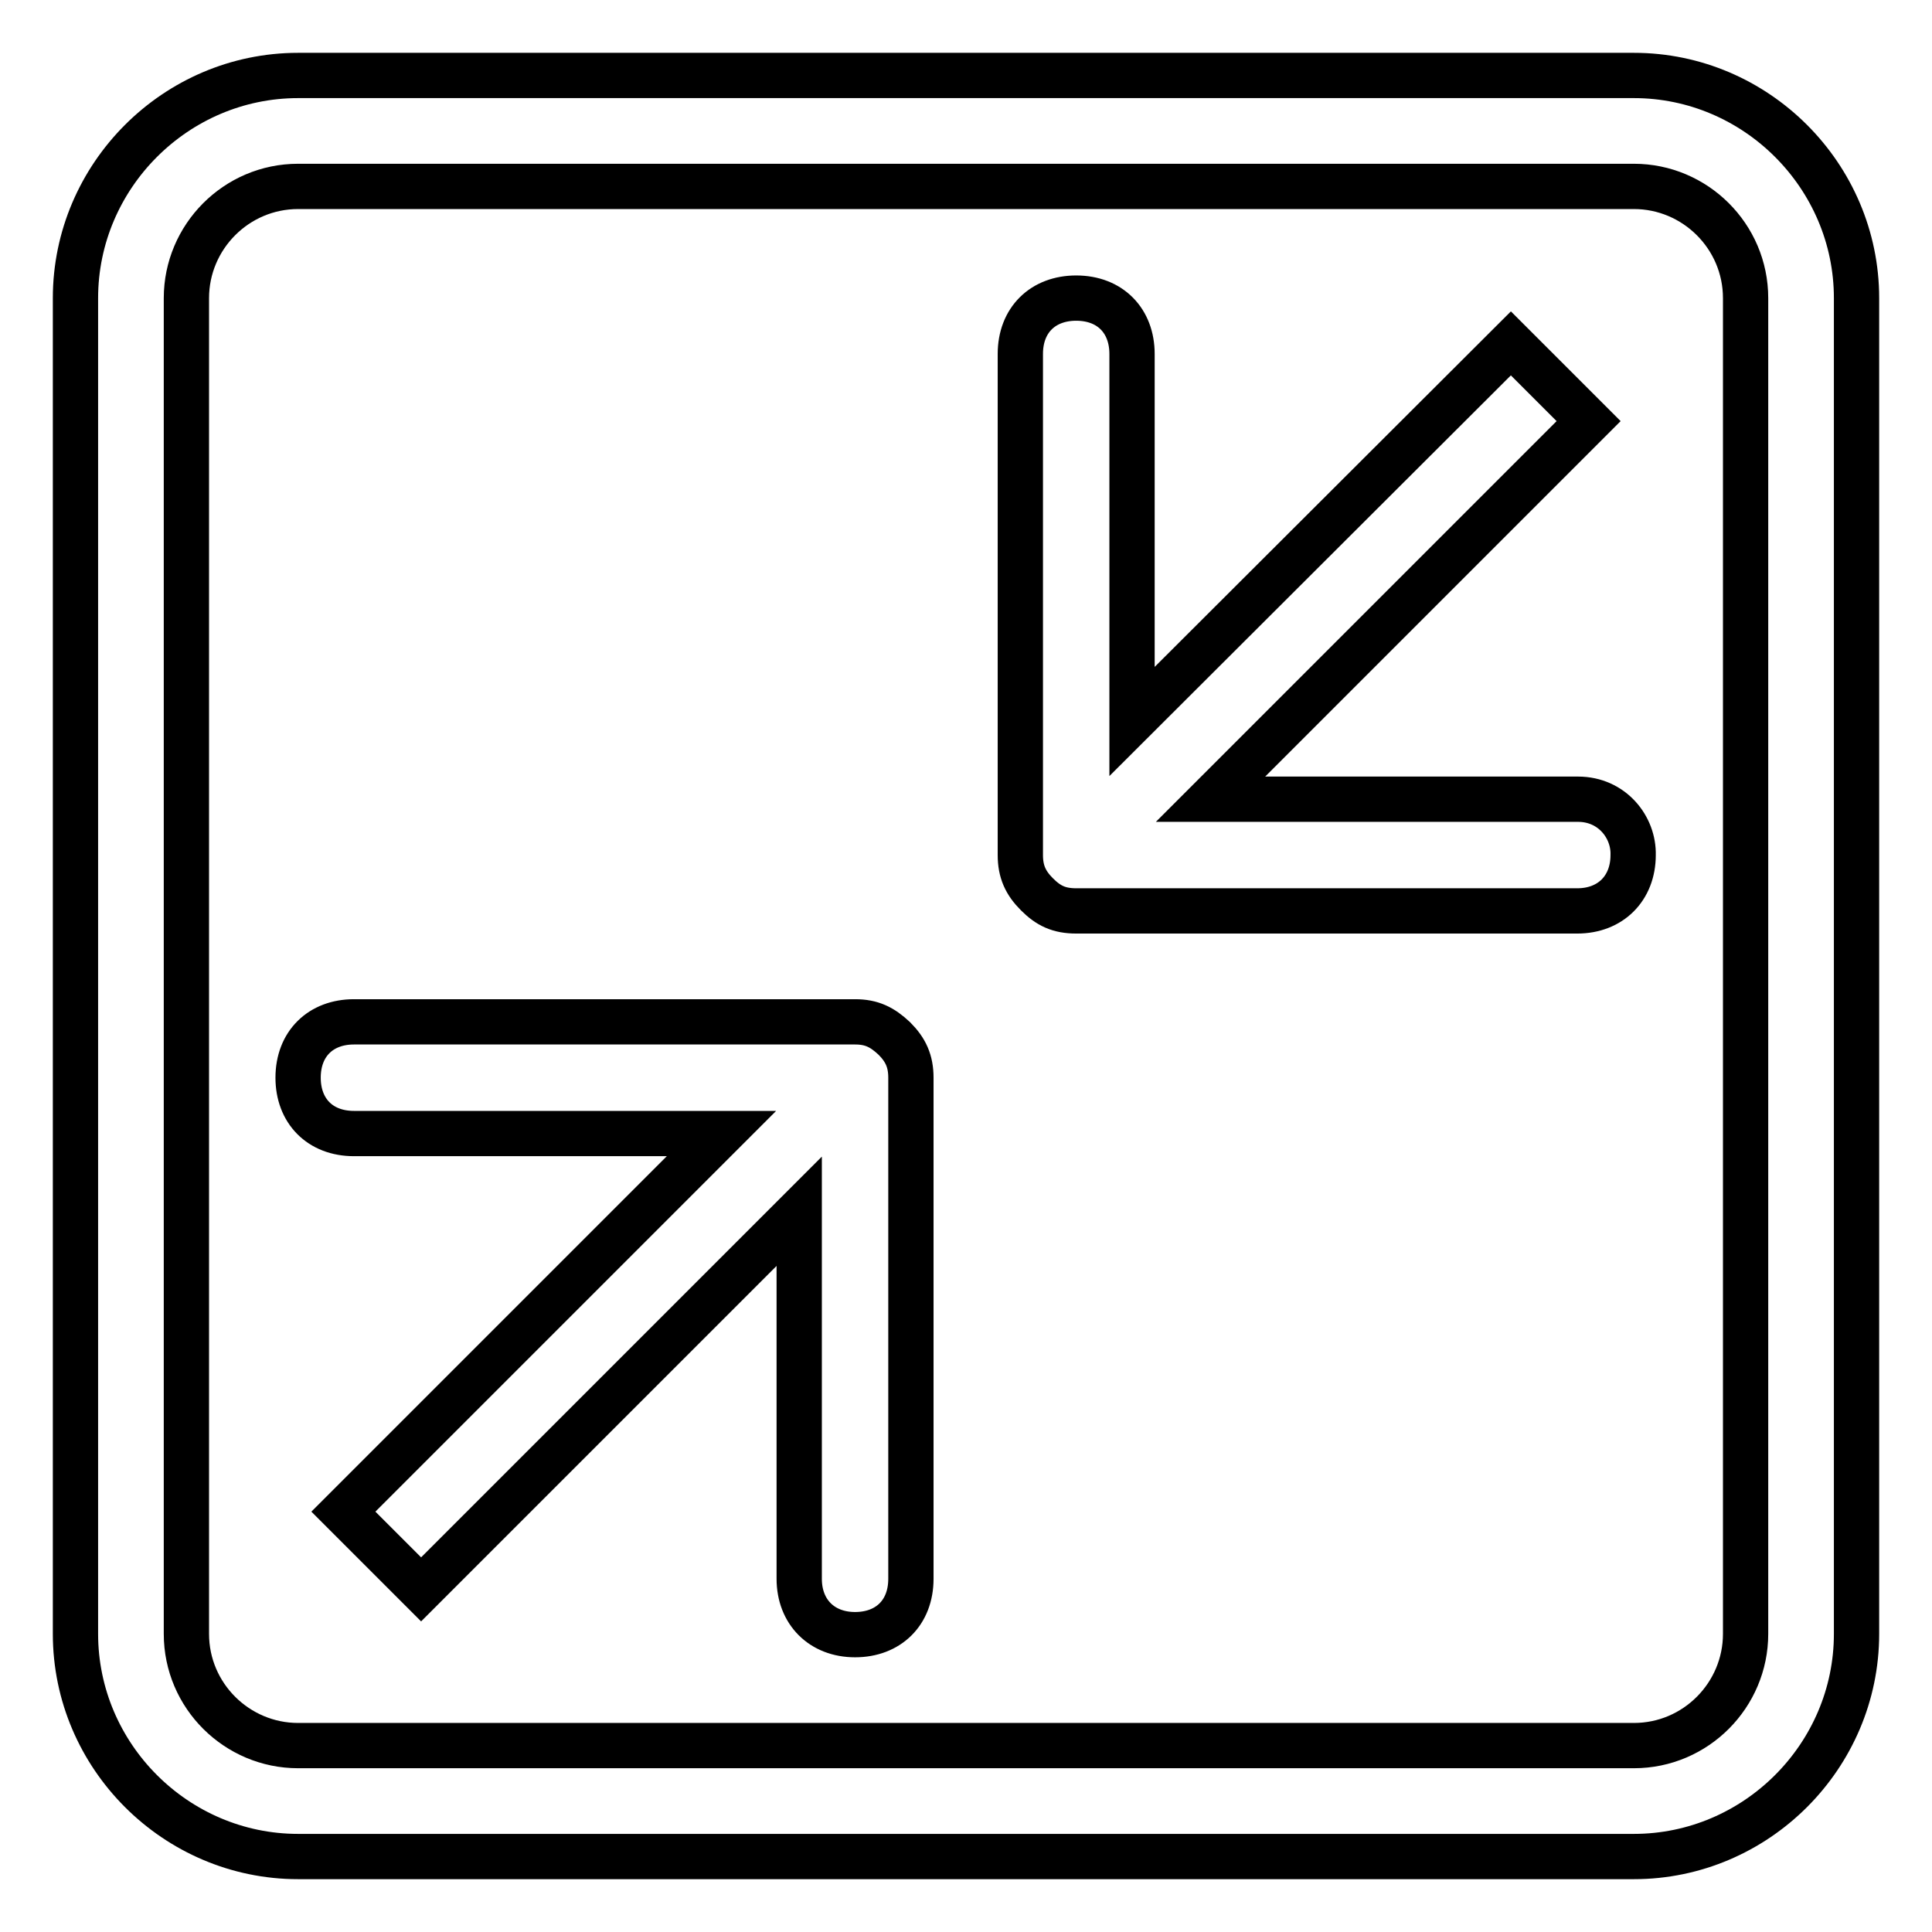 <?xml version="1.0" encoding="utf-8"?>
<!-- Svg Vector Icons : http://www.onlinewebfonts.com/icon -->
<!DOCTYPE svg PUBLIC "-//W3C//DTD SVG 1.1//EN" "http://www.w3.org/Graphics/SVG/1.1/DTD/svg11.dtd">
<svg version="1.1" xmlns="http://www.w3.org/2000/svg" xmlns:xlink="http://www.w3.org/1999/xlink" x="0px" y="0px" viewBox="0 0 256 256" enable-background="new 0 0 256 256" xml:space="preserve">
<g> <path stroke-width="6" fill-opacity="0" stroke="#000000"  d="M113.3,135.4H46.9c-4.4,0-7.4,2.9-7.4,7.4c0,4.4,2.9,7.4,7.4,7.4h48.7l-50.1,50.1l10.3,10.3l50.1-50.1v48.7 c0,4.4,3,7.4,7.4,7.4c4.4,0,7.4-2.9,7.4-7.4v-66.4c0-2.2-0.7-3.7-2.2-5.2C116.9,136.1,115.5,135.4,113.3,135.4z M209.1,105.9h-48.7 l50.1-50.1l-10.3-10.3l-50.2,50.1V46.9c0-4.4-2.9-7.4-7.4-7.4c-4.4,0-7.4,2.9-7.4,7.4v66.4c0,2.2,0.7,3.7,2.2,5.2 c1.5,1.5,2.9,2.2,5.2,2.2h66.4c4.4,0,7.4-3,7.4-7.4C216.5,109.6,213.6,105.9,209.1,105.9z M216.5,10h-177C23.3,10,10,23.3,10,39.5 v177c0,16.2,13.3,29.5,29.5,29.5h177c16.2,0,29.5-13.3,29.5-29.5v-177C246,23.3,232.7,10,216.5,10L216.5,10z M231.3,216.5 c0,8.1-6.6,14.8-14.8,14.8h-177c-8.1,0-14.8-6.6-14.8-14.8v-177c0-8.1,6.6-14.8,14.8-14.8h177c8.1,0,14.8,6.6,14.8,14.8V216.5 L231.3,216.5z"/></g>
</svg>